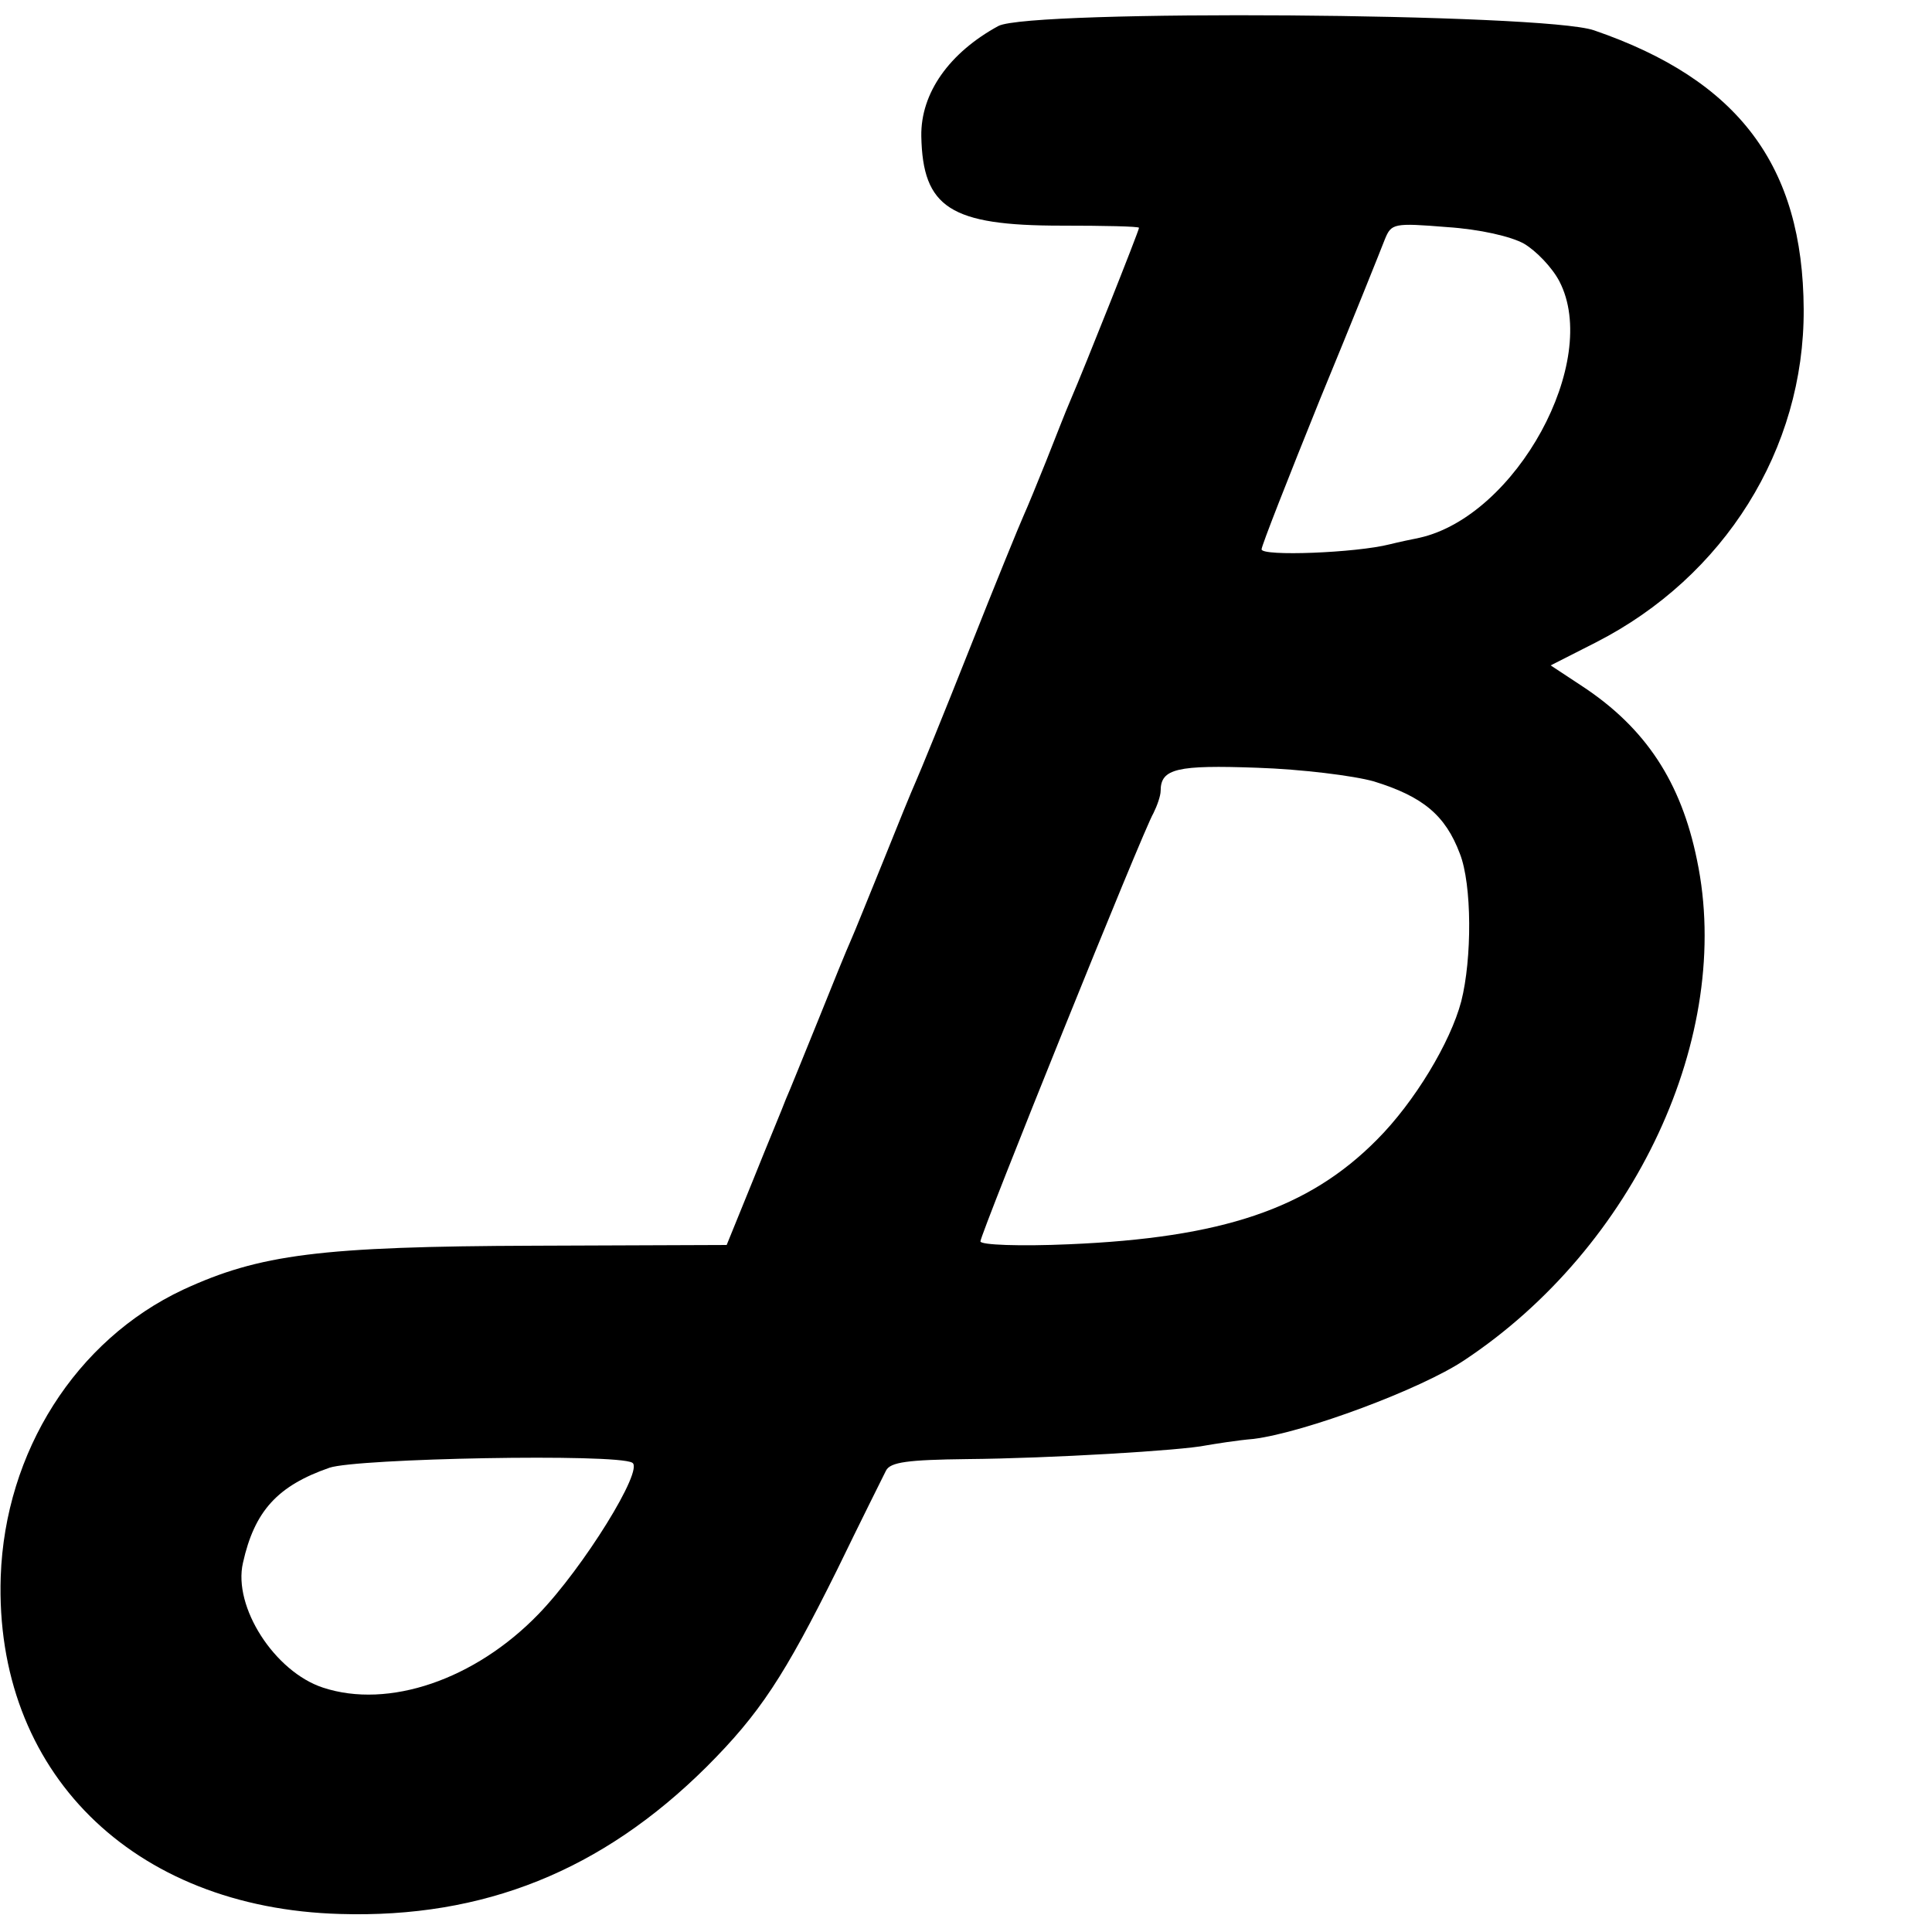 <?xml version="1.0" standalone="no"?>
<!DOCTYPE svg PUBLIC "-//W3C//DTD SVG 20010904//EN"
 "http://www.w3.org/TR/2001/REC-SVG-20010904/DTD/svg10.dtd">
<svg version="1.0" xmlns="http://www.w3.org/2000/svg"
 width="268pt" height="268pt" viewBox="0 0 268 268"
 preserveAspectRatio="xMidYMid meet">
<g transform="translate(0,268) scale(0.1,-0.1)"
fill="#000000" stroke="none">
<path d="M1385 2644 c-68 -37 -108 -93 -107 -153 2 -99 40 -124 194 -124 59 0
108 -1 108 -3 0 -4 -76 -195 -95 -239 -7 -16 -22 -55 -34 -85 -12 -30 -26 -64
-31 -75 -5 -11 -39 -94 -75 -185 -36 -91 -70 -174 -75 -185 -5 -11 -25 -60
-45 -110 -20 -49 -40 -99 -45 -110 -5 -11 -25 -60 -45 -110 -20 -49 -40 -99
-45 -110 -4 -11 -25 -61 -45 -111 l-37 -91 -266 -1 c-298 -1 -382 -12 -488
-61 -149 -70 -247 -225 -253 -398 -9 -270 182 -460 471 -468 199 -6 363 60
508 204 74 74 108 126 181 273 33 68 64 130 68 138 6 12 31 15 112 16 116 1
299 12 332 19 12 2 42 7 66 9 71 9 232 69 292 109 237 157 374 451 323 694
-22 108 -71 183 -159 241 l-44 29 63 32 c178 91 289 268 288 462 -1 199 -90
318 -291 387 -70 24 -782 29 -826 6z m729 -302 c17 -10 39 -33 49 -52 58 -111
-60 -326 -194 -356 -10 -2 -29 -6 -41 -9 -47 -12 -178 -17 -178 -7 0 5 37 99
81 208 45 109 85 209 90 222 9 22 12 23 86 17 46 -3 89 -13 107 -23z m-208
-746 c68 -21 99 -47 119 -100 17 -43 17 -146 2 -205 -15 -57 -65 -140 -117
-192 -95 -96 -215 -136 -427 -145 -68 -3 -123 -1 -123 4 0 10 226 571 240 594
5 10 10 24 10 31 0 31 23 36 134 32 61 -2 134 -11 162 -19z m-1029 -945 c17
-9 -68 -146 -130 -210 -88 -91 -208 -132 -299 -102 -67 22 -125 112 -111 173
16 72 48 107 120 132 38 13 398 20 420 7z"/>
</g>
</svg>
